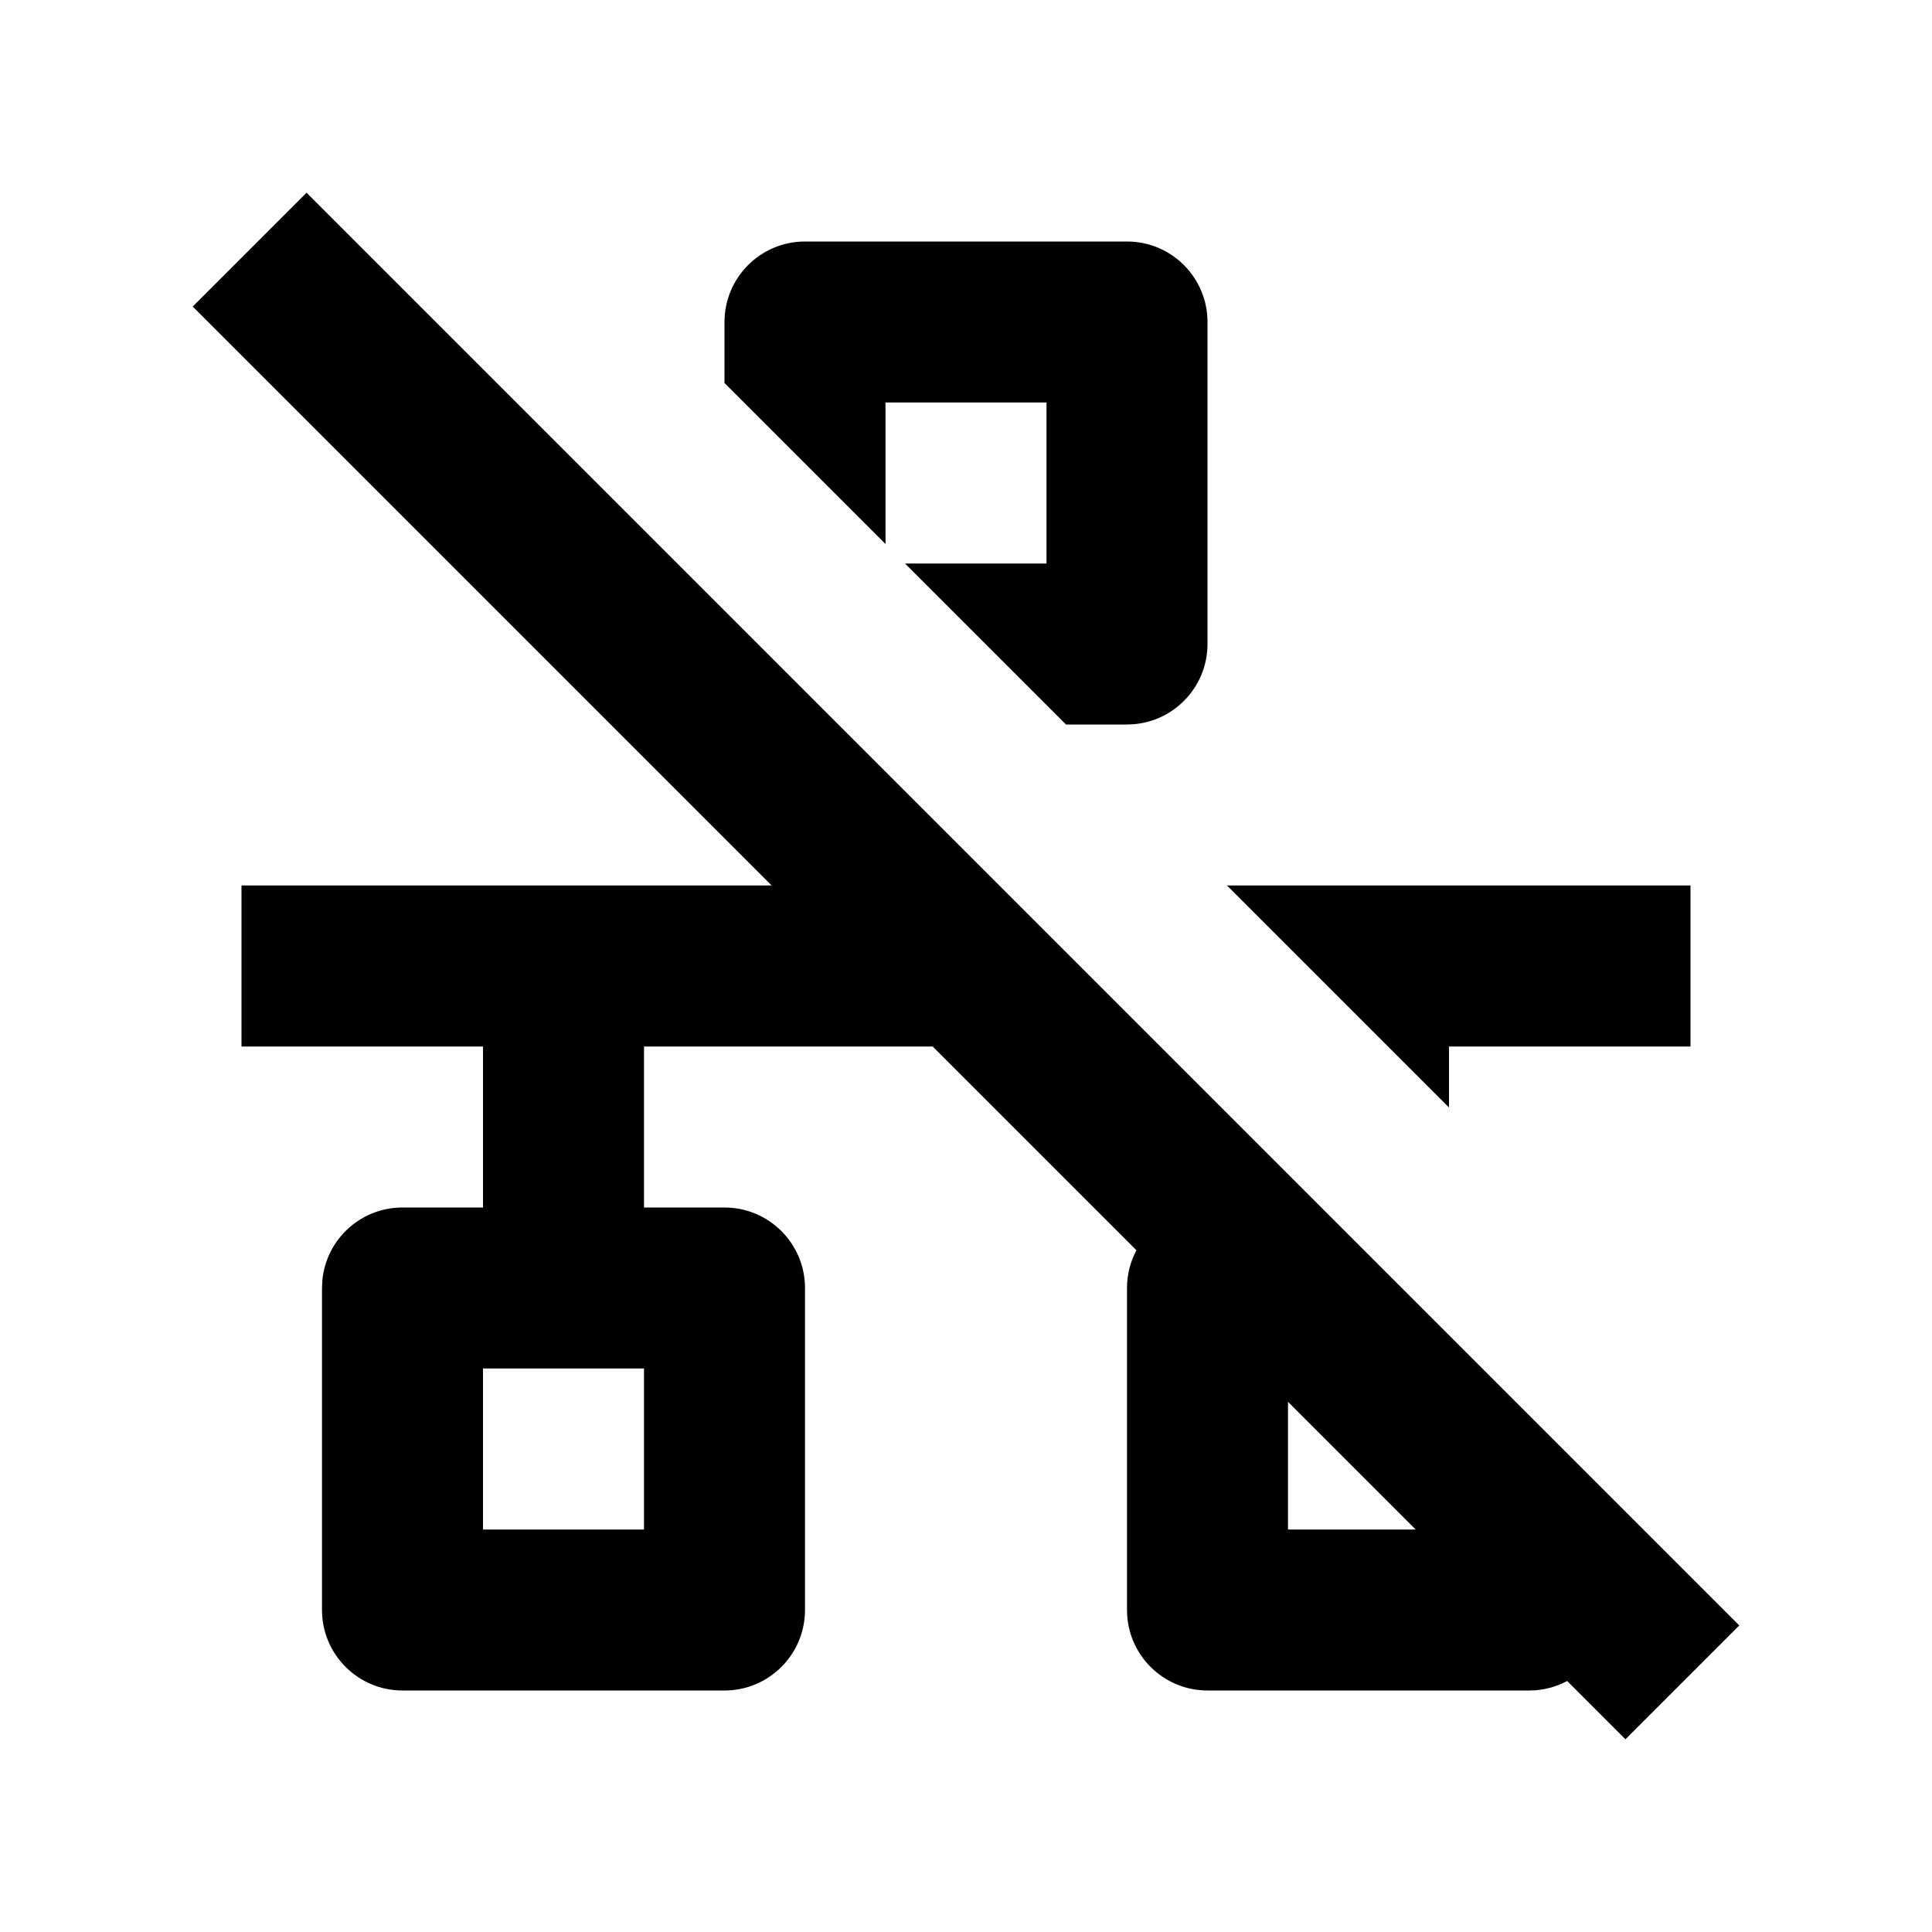 <svg viewBox="0 0 24 24" fill="currentColor" xmlns="http://www.w3.org/2000/svg"><path d="M21.606 20.192L20.192 21.606L19.468 20.882C19.328 20.956 19.169 21 19 21H15C14.448 21 14 20.552 14 20V16C14 15.831 14.043 15.671 14.117 15.531L11.586 13H8V15H9C9.552 15 10 15.448 10 16V20C10 20.552 9.552 21 9 21H5C4.448 21 4 20.552 4 20V16L4.005 15.898C4.056 15.393 4.482 15 5 15H6V13H3V11H9.586L2.394 3.808L3.808 2.394L21.606 20.192ZM6 19H8V17H6V19ZM16 19H17.586L16 17.414V19ZM21 13H18V13.758L15.242 11H21V13ZM14 3C14.552 3 15 3.448 15 4V8C15 8.552 14.552 9 14 9H13.242L11.242 7H13V5H11V6.758L9 4.758V4C9 3.448 9.448 3 10 3H14Z"/></svg>